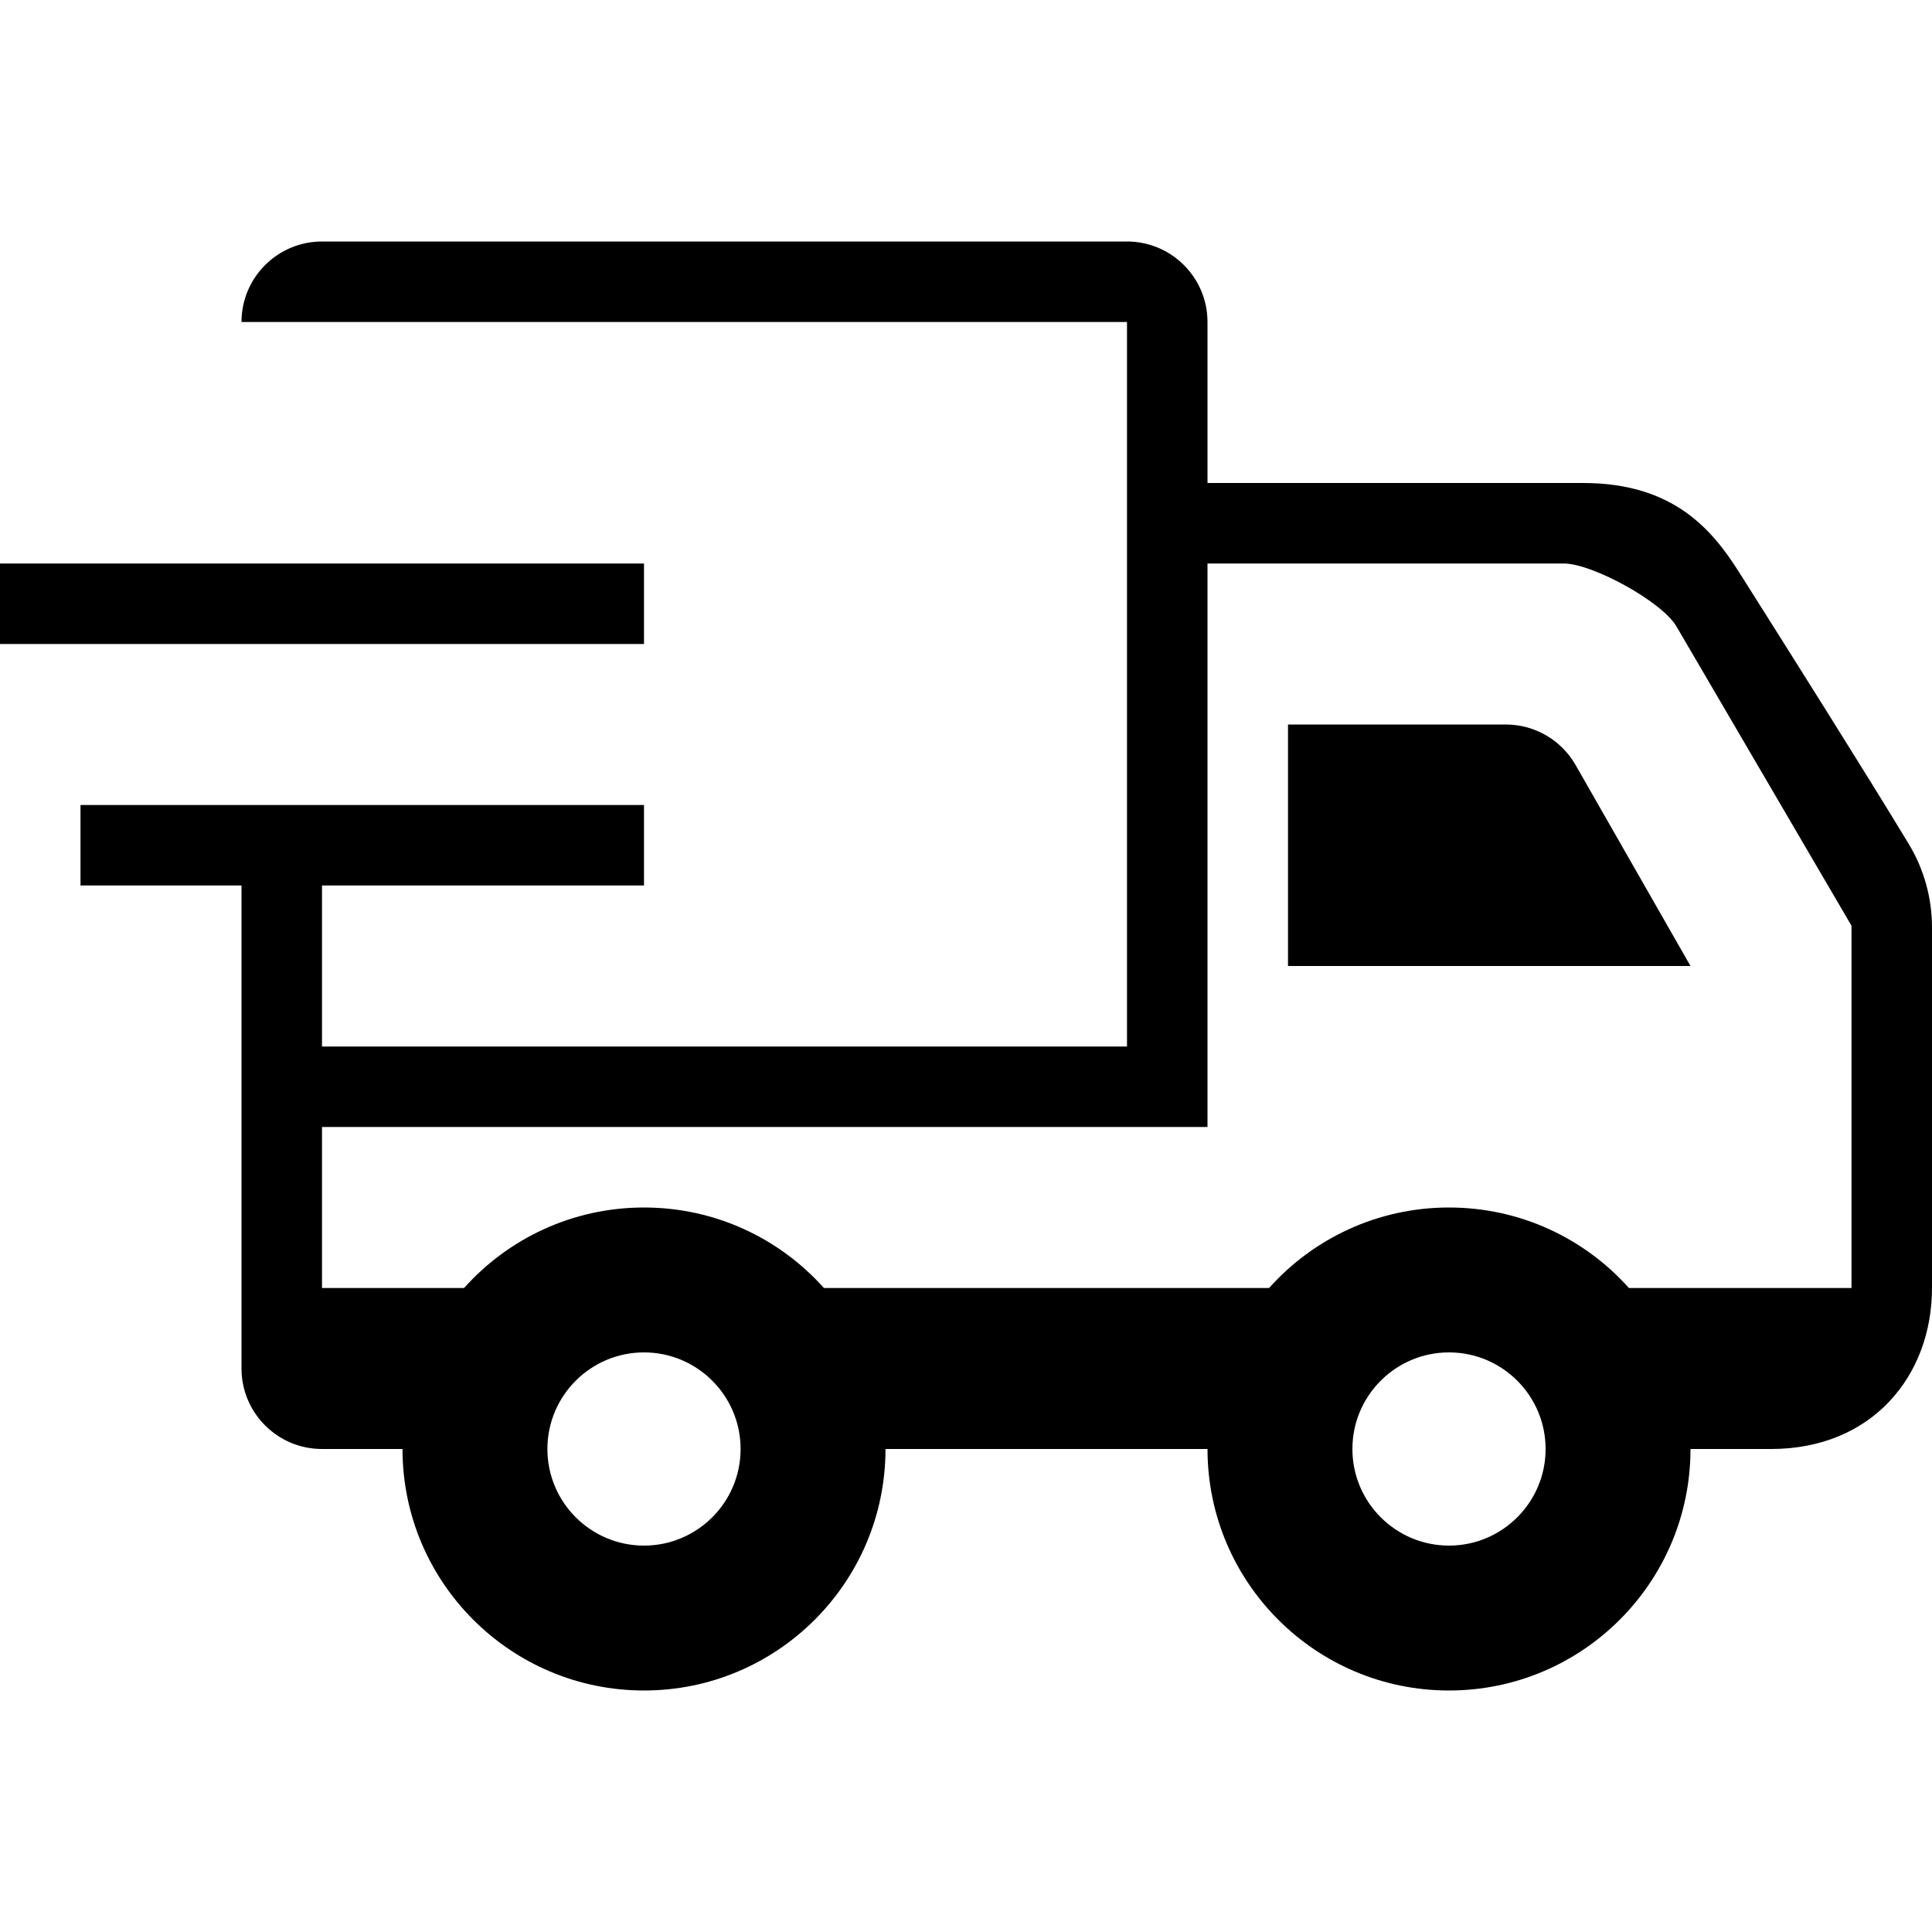 <?xml version="1.0" encoding="UTF-8" standalone="no"?>
<!DOCTYPE svg PUBLIC "-//W3C//DTD SVG 1.1//EN" "http://www.w3.org/Graphics/SVG/1.1/DTD/svg11.dtd">
<svg width="100%" height="100%" viewBox="0 0 24 24" version="1.1" xmlns="http://www.w3.org/2000/svg" xmlns:xlink="http://www.w3.org/1999/xlink" xml:space="preserve" xmlns:serif="http://www.serif.com/" style="fill-rule:evenodd;clip-rule:evenodd;stroke-linejoin:round;stroke-miterlimit:2;">
    <path d="M4,11L4,13L14,13L14,4L3,4C3,3.448 3.448,3 4,3L14,3C14.552,3 15,3.448 15,4L15,6L19.667,6C20.784,6 21.267,6.576 21.603,7.107C22.197,8.047 23.139,9.539 23.712,10.485C23.9,10.797 24,11.155 24,11.52L24,16C24,17.089 23.257,18 22,18L21,18C21,19.656 19.656,21 18,21C16.344,21 15,19.656 15,18L11,18C11,19.656 9.656,21 8,21C6.344,21 5,19.656 5,18L4,18C3.448,18 3,17.552 3,17L3,11L1,11L1,10L8,10L8,11L4,11ZM8,16.8C8.662,16.8 9.2,17.338 9.2,18C9.2,18.662 8.662,19.2 8,19.2C7.338,19.2 6.8,18.662 6.8,18C6.8,17.338 7.338,16.8 8,16.8ZM18,16.8C18.662,16.8 19.2,17.338 19.2,18C19.2,18.662 18.662,19.2 18,19.2C17.338,19.2 16.8,18.662 16.8,18C16.8,17.338 17.338,16.8 18,16.8ZM15,14L4,14L4,16L5.765,16C6.314,15.386 7.112,15 8,15C8.888,15 9.686,15.386 10.235,16L15.765,16C16.314,15.386 17.112,15 18,15C18.888,15 19.686,15.386 20.235,16L23,16L23,11.5L20.825,7.781C20.646,7.474 19.781,7 19.426,7L15,7L15,14ZM16,9L16,12L21,12L19.573,9.504C19.395,9.192 19.064,9 18.705,9L16,9ZM0,7L8,7L8,8L0,8L0,7Z"/>
</svg>
